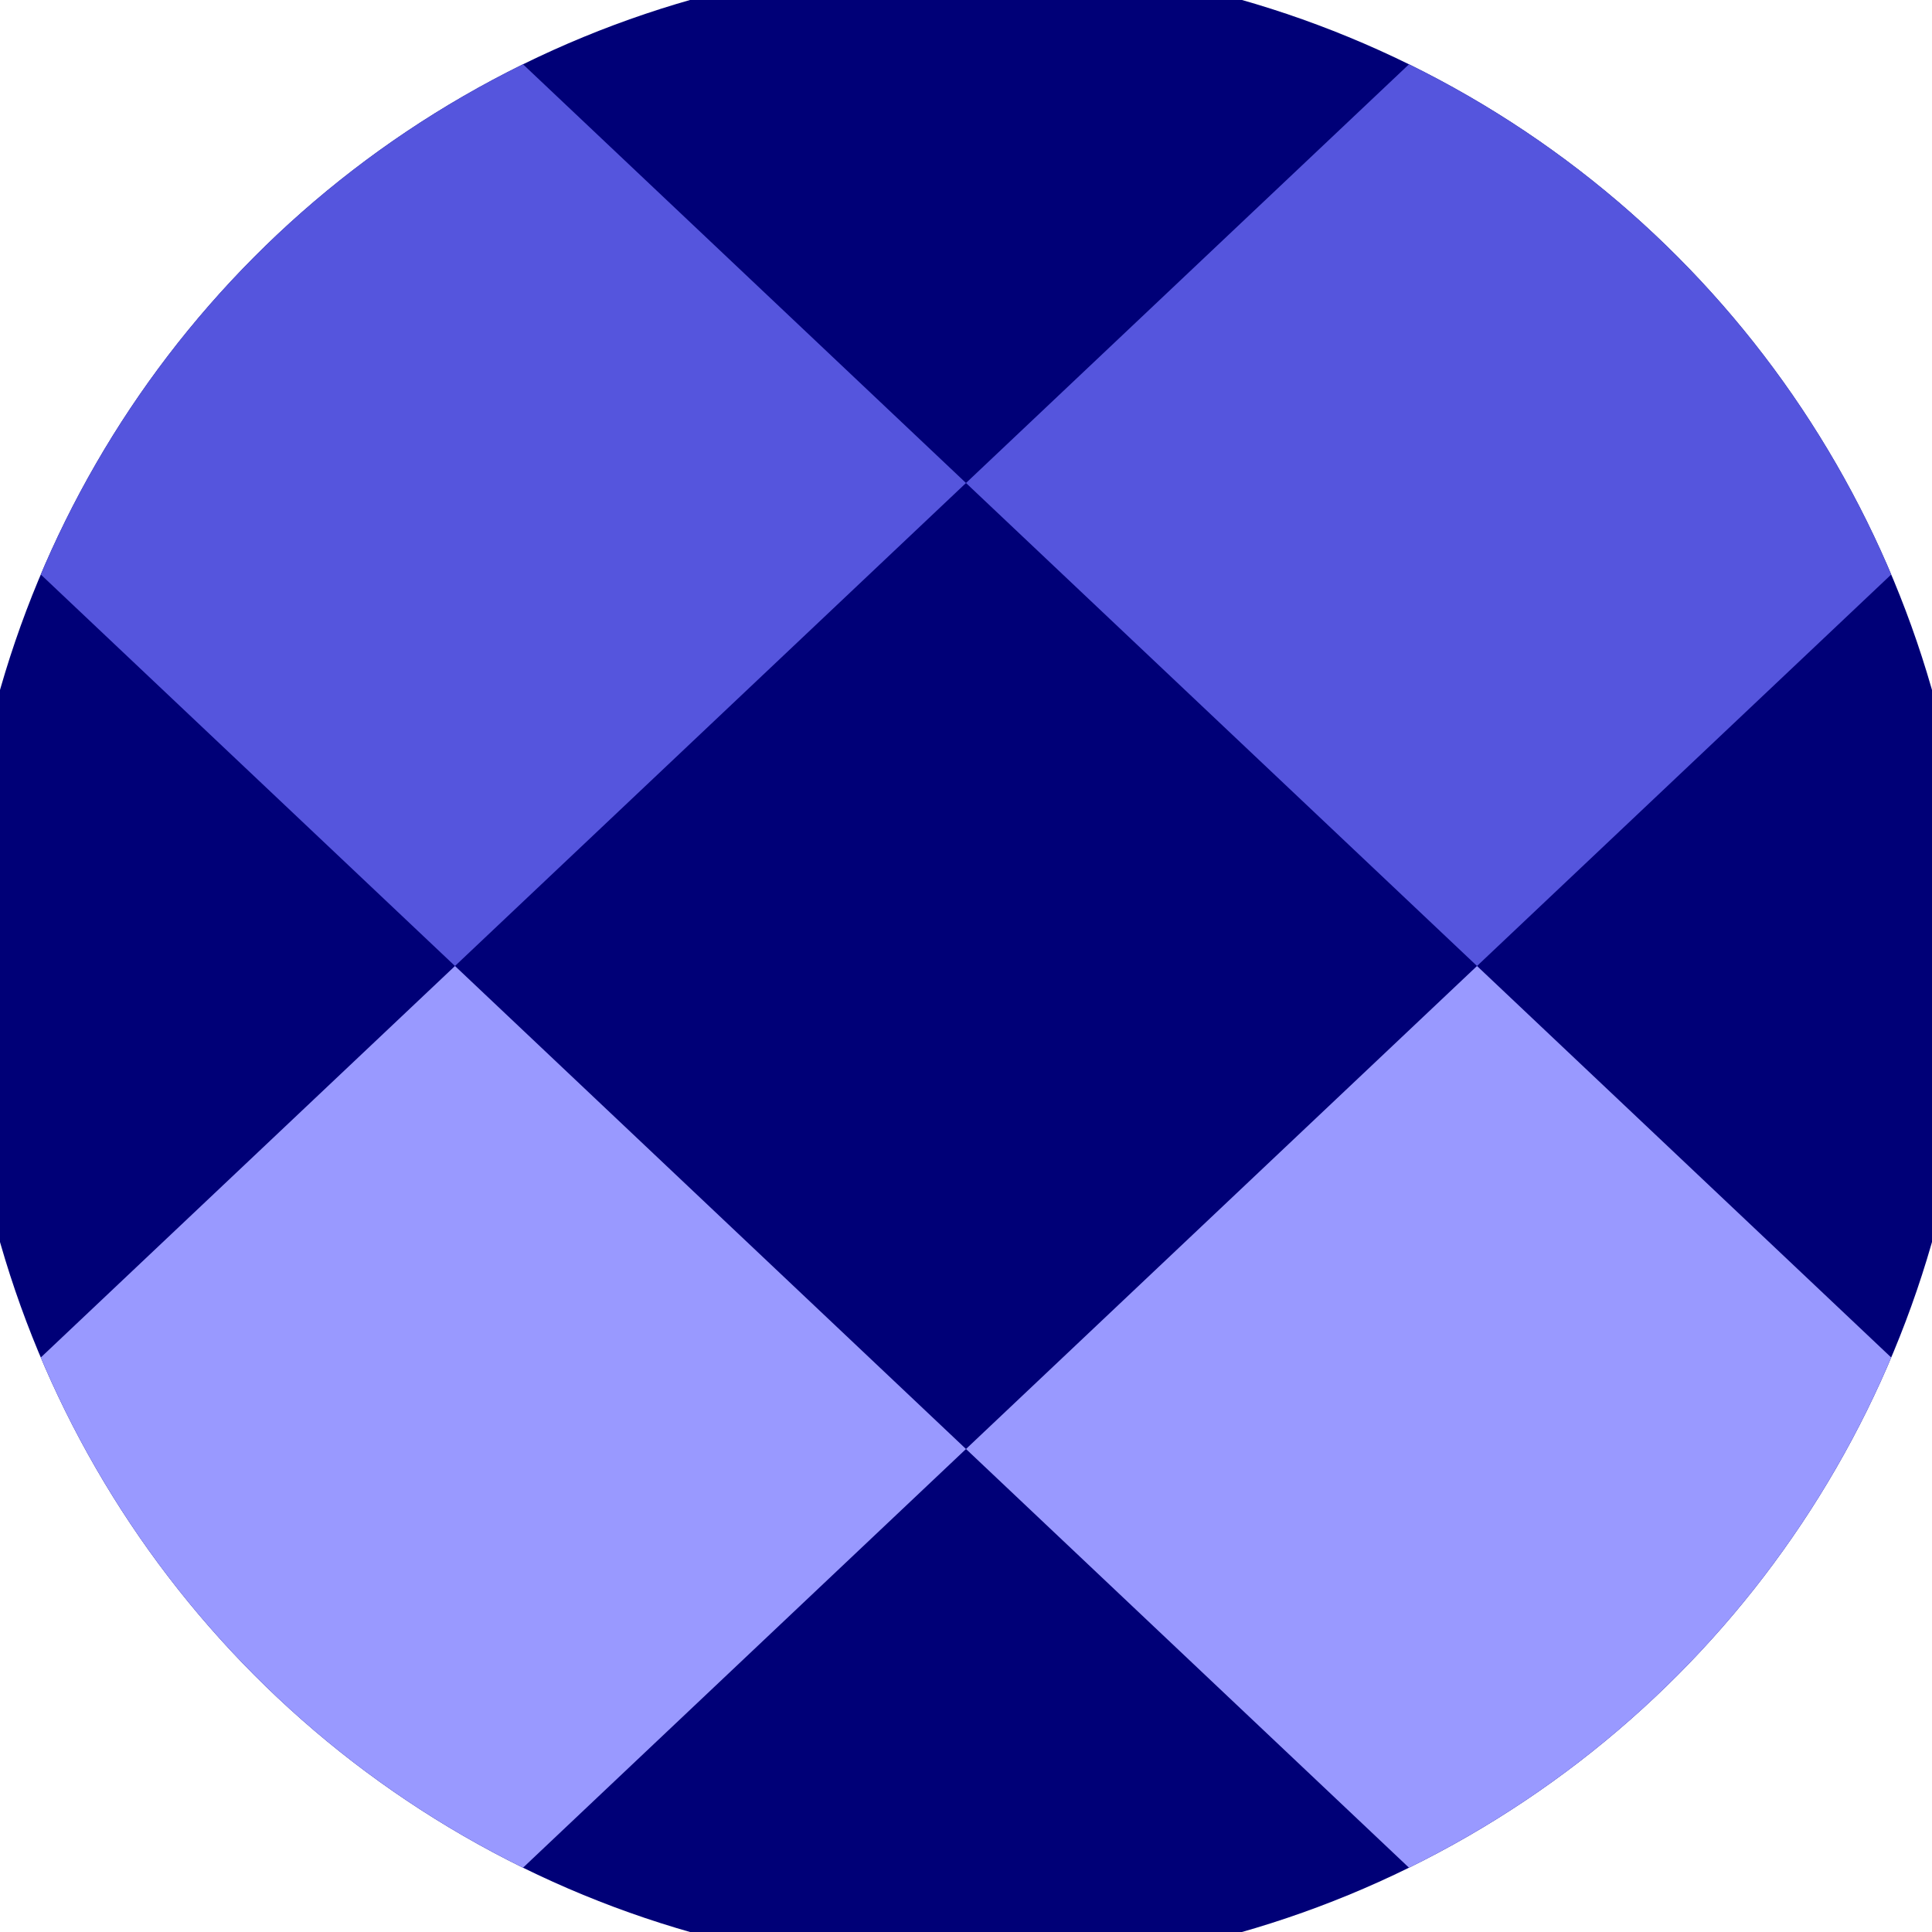 <svg xmlns="http://www.w3.org/2000/svg" width="128" height="128" viewBox="0 0 100 100" shape-rendering="geometricPrecision">
                            <defs>
                                <clipPath id="clip">
                                    <circle cx="50" cy="50" r="52" />
                                    <!--<rect x="0" y="0" width="100" height="100"/>-->
                                </clipPath>
                            </defs>
                            <g transform="rotate(0 50 50)">
                            <rect x="0" y="0" width="100" height="100" fill="#000077" clip-path="url(#clip)"/><path d="M 261.6 25 l -26.45 -25 l -26.45 25 l 26.45 25 ZM 208.7 25 l -26.45 -25 l -26.45 25 l 26.45 25 ZM 155.8 25 l -26.45 -25 l -26.45 25 l 26.45 25 ZM 102.9 25 l -26.45 -25 l -26.45 25 l 26.45 25 ZM 50 25 l -26.45 -25 l -26.45 25 l 26.45 25 ZM -2.9 25 l -26.45 -25 l -26.45 25 l 26.45 25 ZM -55.8 25 l -26.45 -25 l -26.45 25 l 26.45 25 ZM -108.7 25 l -26.45 -25 l -26.45 25 l 26.45 25 ZM -161.6 25 l -26.45 -25 l -26.45 25 l 26.45 25 Z" fill="#5555dd" clip-path="url(#clip)"/><path d="M 261.6 75 l -26.45 -25 l -26.45 25 l 26.45 25 ZM 208.7 75 l -26.45 -25 l -26.45 25 l 26.45 25 ZM 155.8 75 l -26.45 -25 l -26.45 25 l 26.45 25 ZM 102.9 75 l -26.45 -25 l -26.45 25 l 26.45 25 ZM 50 75 l -26.45 -25 l -26.45 25 l 26.45 25 ZM -2.9 75 l -26.45 -25 l -26.45 25 l 26.45 25 ZM -55.8 75 l -26.45 -25 l -26.45 25 l 26.45 25 ZM -108.7 75 l -26.45 -25 l -26.45 25 l 26.45 25 ZM -161.6 75 l -26.45 -25 l -26.45 25 l 26.45 25 Z" fill="#9999ff" clip-path="url(#clip)"/></g></svg>
